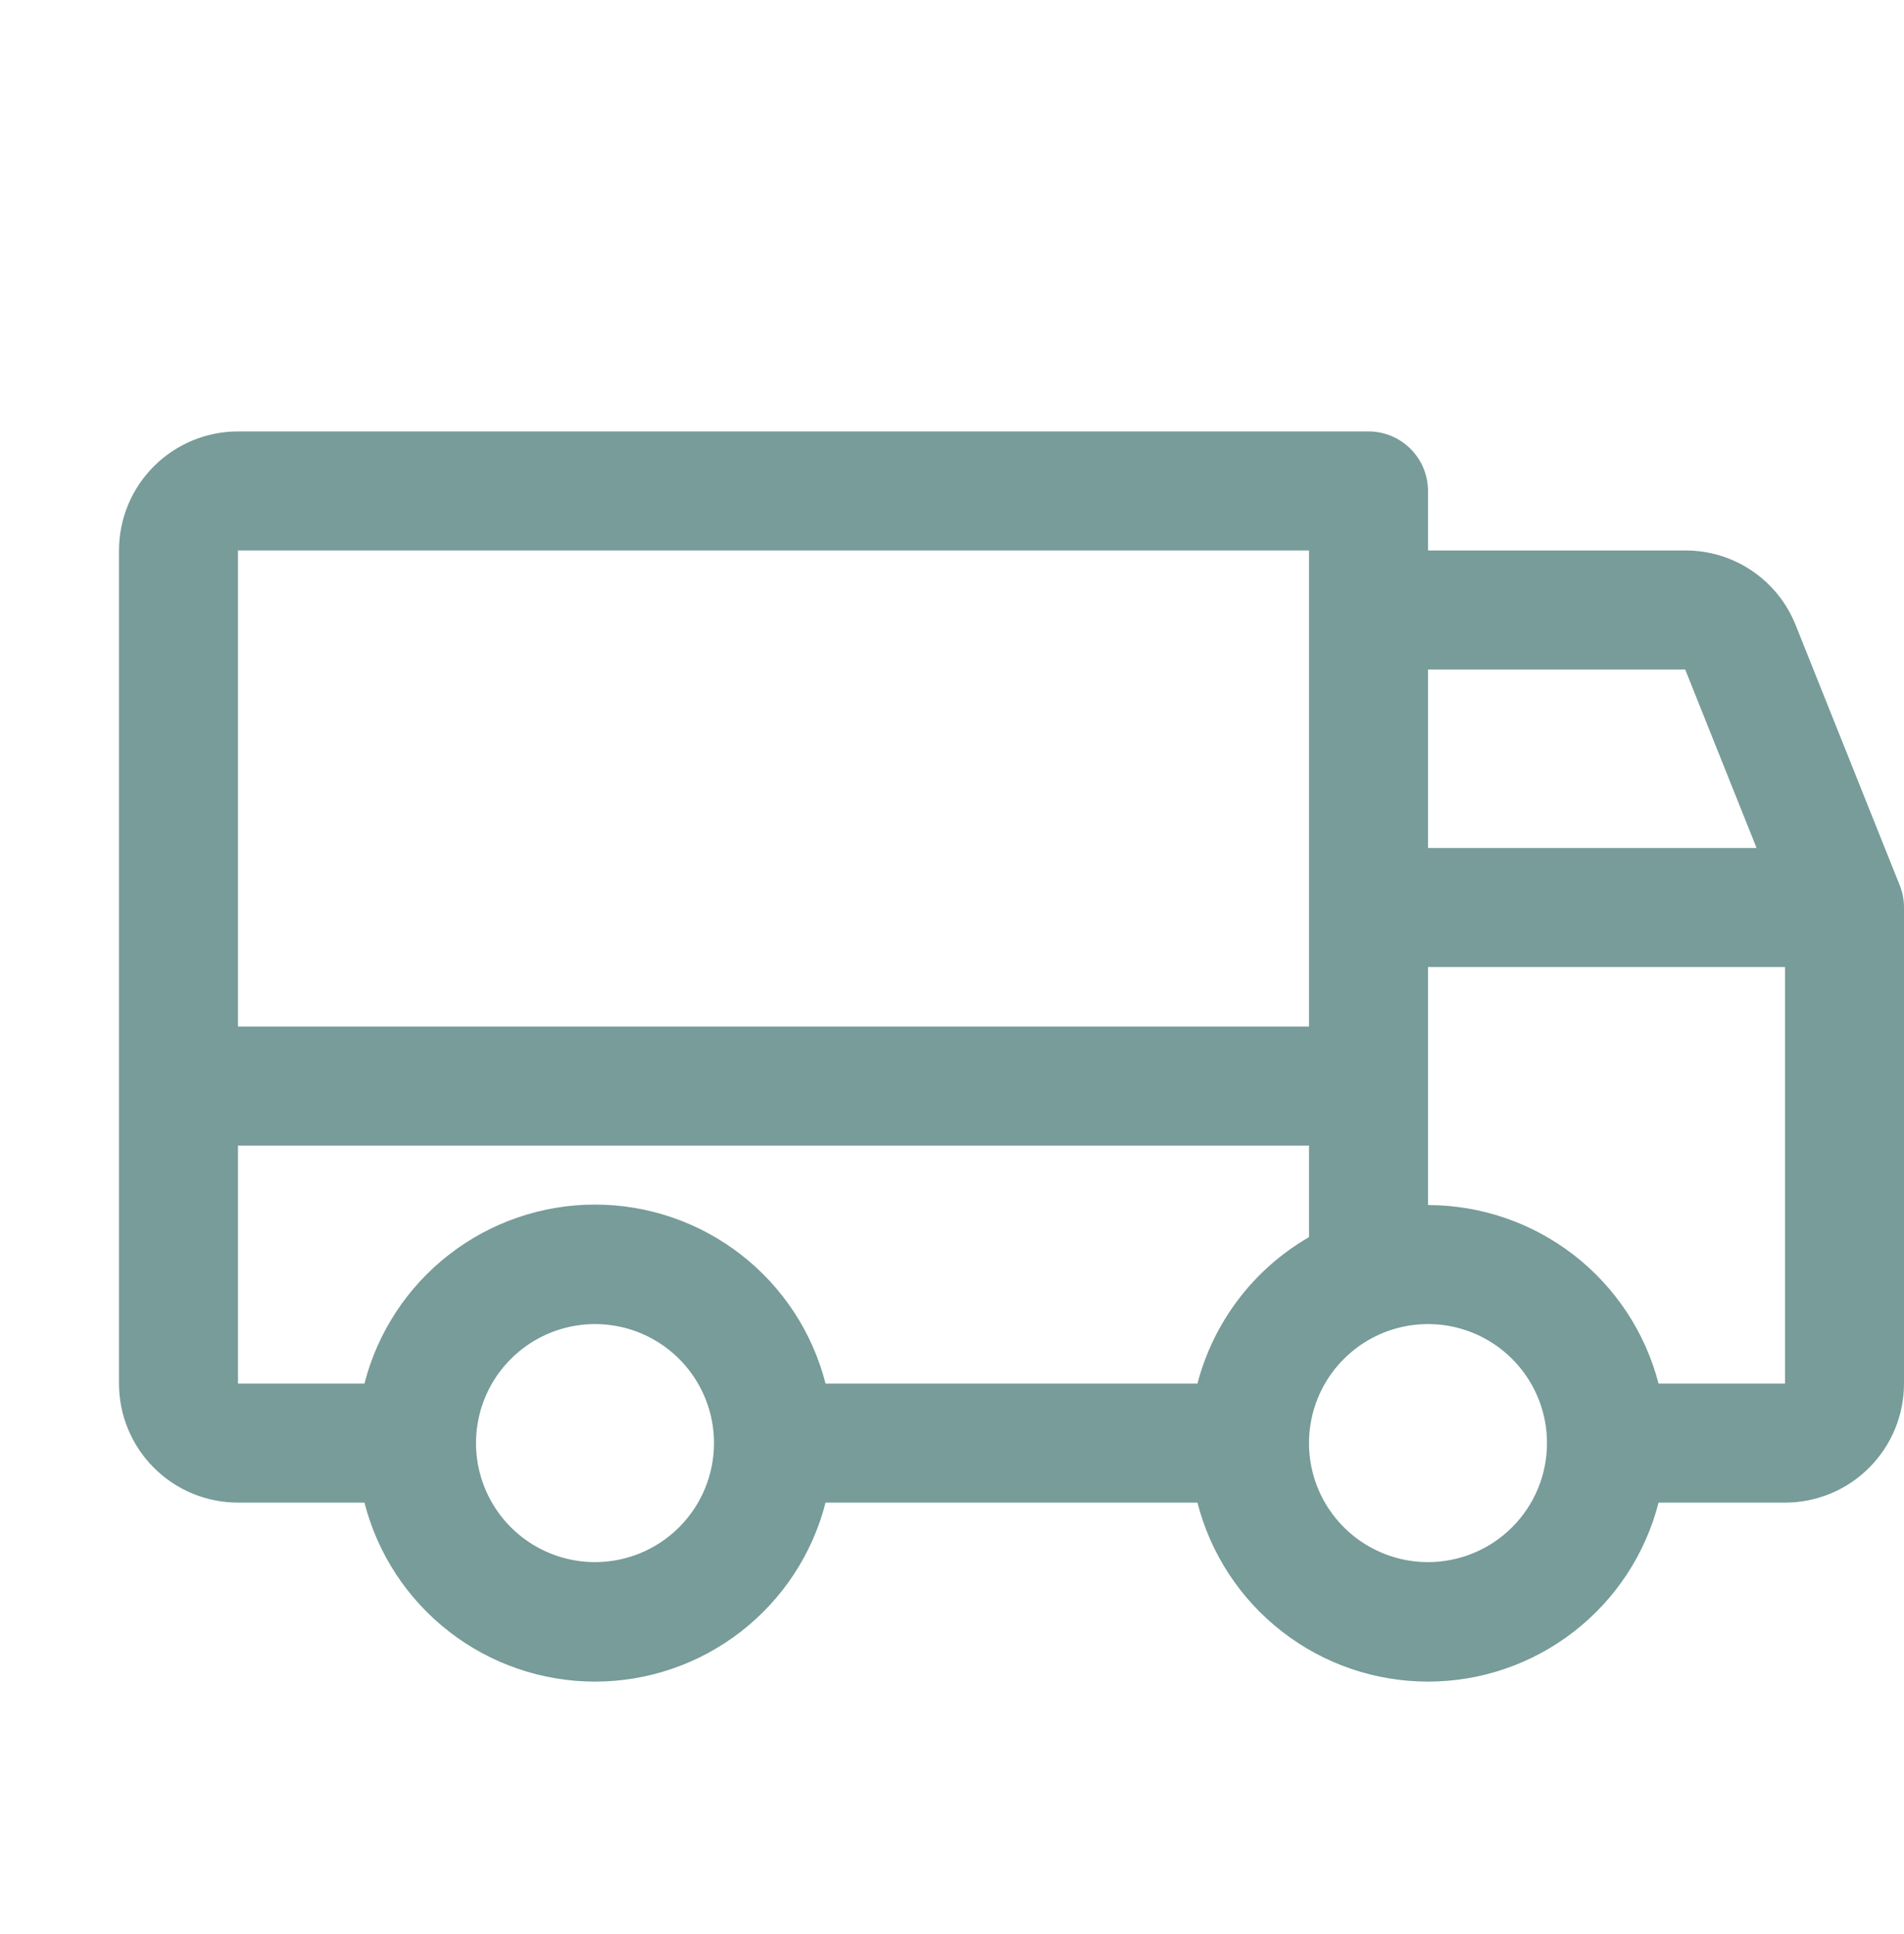 <svg width="64" height="65" viewBox="0 0 64 65" fill="none" xmlns="http://www.w3.org/2000/svg">
<g clip-path="url(#clip0_2906_7373)">
<path d="M63.855 29.75L60.355 21C60.058 20.26 59.546 19.626 58.884 19.18C58.223 18.734 57.443 18.497 56.645 18.5H48V16.5C48 15.97 47.789 15.461 47.414 15.086C47.039 14.711 46.53 14.5 46 14.5H8C6.939 14.5 5.922 14.921 5.172 15.672C4.421 16.422 4 17.439 4 18.5V46.5C4 47.561 4.421 48.578 5.172 49.328C5.922 50.079 6.939 50.5 8 50.5H12.25C12.691 52.221 13.691 53.746 15.095 54.835C16.498 55.925 18.224 56.516 20 56.516C21.776 56.516 23.502 55.925 24.905 54.835C26.309 53.746 27.309 52.221 27.75 50.5H40.25C40.691 52.221 41.691 53.746 43.095 54.835C44.498 55.925 46.224 56.516 48 56.516C49.776 56.516 51.502 55.925 52.905 54.835C54.309 53.746 55.309 52.221 55.75 50.5H60C61.061 50.5 62.078 50.079 62.828 49.328C63.579 48.578 64 47.561 64 46.5V30.5C64.001 30.243 63.951 29.988 63.855 29.75ZM48 22.5H56.645L59.045 28.5H48V22.5ZM8 18.5H44V34.5H8V18.5ZM20 52.5C19.209 52.5 18.436 52.265 17.778 51.826C17.12 51.386 16.607 50.762 16.305 50.031C16.002 49.3 15.922 48.496 16.077 47.72C16.231 46.944 16.612 46.231 17.172 45.672C17.731 45.112 18.444 44.731 19.22 44.577C19.996 44.422 20.8 44.502 21.531 44.804C22.262 45.107 22.886 45.62 23.326 46.278C23.765 46.935 24 47.709 24 48.5C24 49.561 23.579 50.578 22.828 51.328C22.078 52.079 21.061 52.5 20 52.5ZM40.25 46.5H27.75C27.309 44.779 26.309 43.254 24.905 42.165C23.502 41.075 21.776 40.484 20 40.484C18.224 40.484 16.498 41.075 15.095 42.165C13.691 43.254 12.691 44.779 12.25 46.5H8V38.5H44V41.578C43.08 42.109 42.275 42.818 41.632 43.663C40.988 44.508 40.518 45.472 40.25 46.5ZM48 52.5C47.209 52.5 46.435 52.265 45.778 51.826C45.12 51.386 44.607 50.762 44.304 50.031C44.002 49.3 43.922 48.496 44.077 47.72C44.231 46.944 44.612 46.231 45.172 45.672C45.731 45.112 46.444 44.731 47.22 44.577C47.996 44.422 48.8 44.502 49.531 44.804C50.262 45.107 50.886 45.62 51.326 46.278C51.765 46.935 52 47.709 52 48.5C52 49.561 51.579 50.578 50.828 51.328C50.078 52.079 49.061 52.5 48 52.5ZM60 46.5H55.75C55.304 44.783 54.301 43.263 52.899 42.177C51.497 41.092 49.774 40.502 48 40.5V32.5H60V46.5Z" fill="#779C99"/>
</g>
<defs>
<clipPath id="clip0_2906_7373">
<rect width="64" height="64" fill="white" transform="translate(0 0.5)"/>
</clipPath>
</defs>
</svg>
